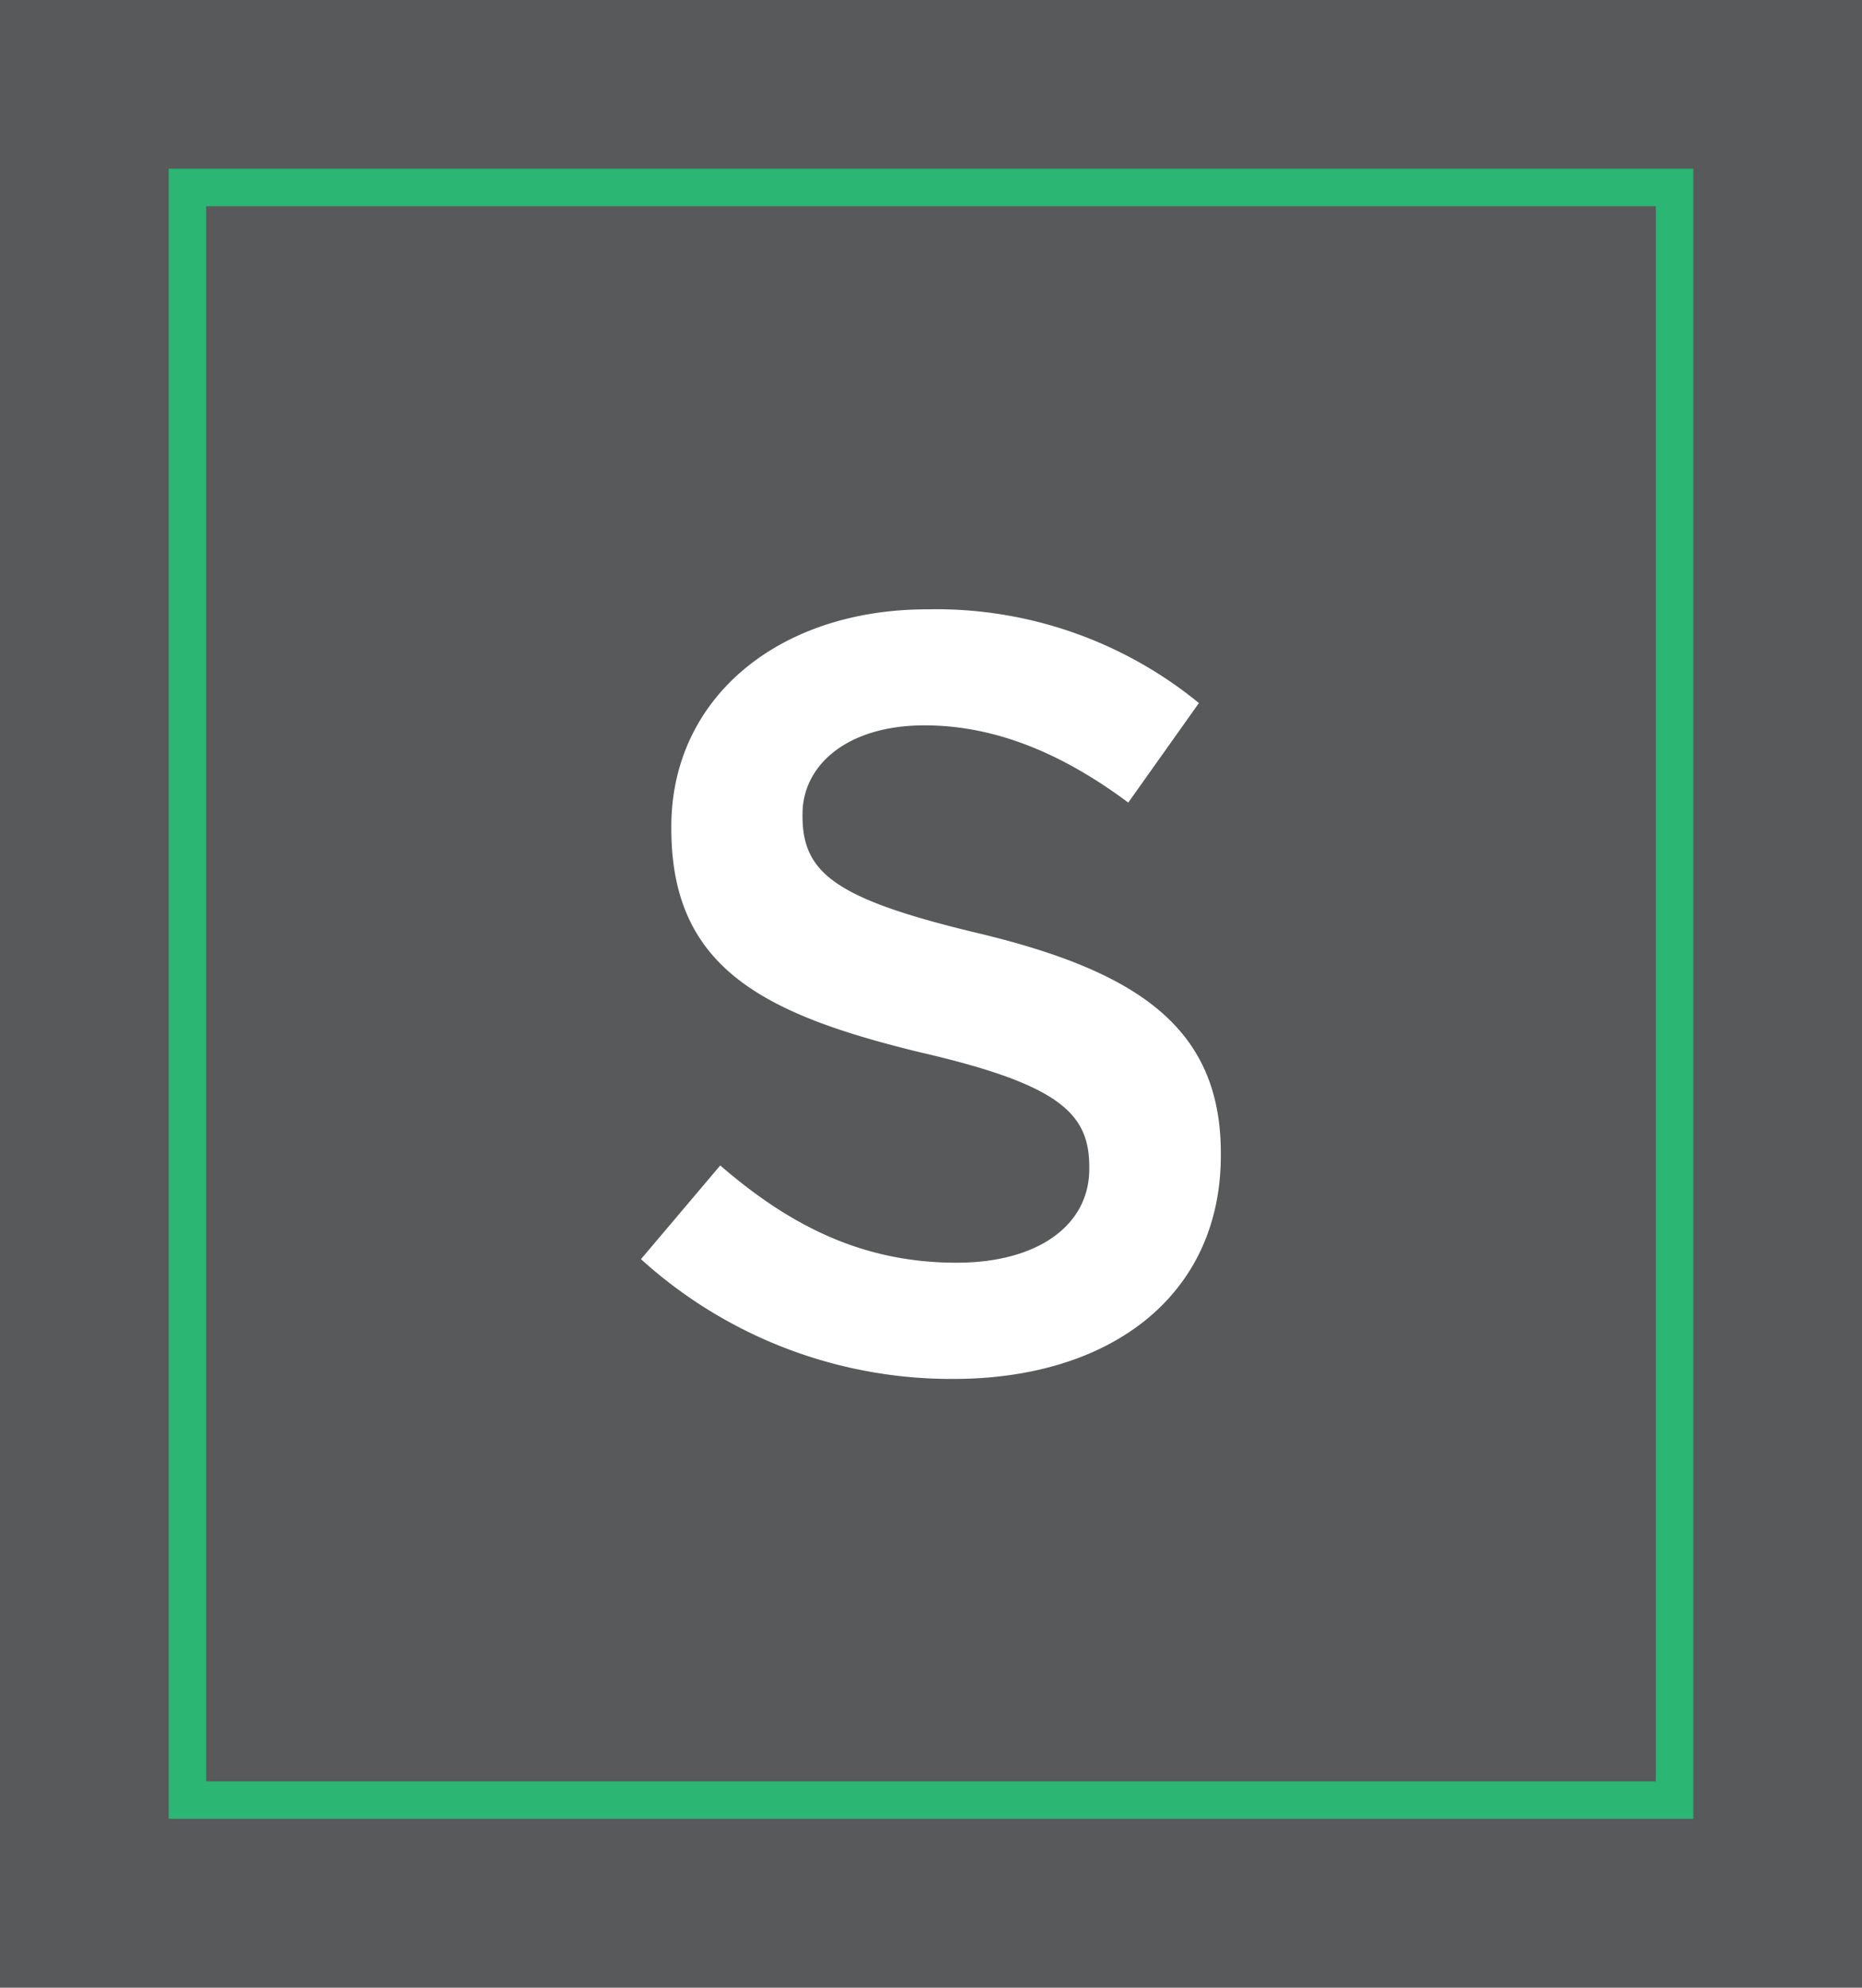 <svg xmlns="http://www.w3.org/2000/svg" viewBox="0 0 99.35 106.05"><g id="Layer_2" data-name="Layer 2"><g id="Layer_1-2" data-name="Layer 1"><rect width="99.35" height="106.05" style="fill:#58595b"></rect><rect x="6.65" y="13.35" width="86.04" height="79.35" transform="translate(102.7 3.35) rotate(90)" style="fill:#58595b;stroke:#2bb673;stroke-miterlimit:10;stroke-width:2px"></rect><path d="M34.2,67.18l4.23-5c3.82,3.31,7.71,5.19,12.61,5.19,4.34,0,7.08-2,7.08-5v-.12c0-2.85-1.6-4.39-9-6.1-8.5-2.06-13.3-4.57-13.3-11.94v-.11c0-6.85,5.71-11.59,13.65-11.59a22.14,22.14,0,0,1,14.5,5l-3.77,5.31C56.58,40.12,53,38.7,49.33,38.7c-4.11,0-6.51,2.11-6.51,4.73v.12c0,3.08,1.83,4.45,9.54,6.28,8.45,2.05,12.78,5.08,12.78,11.7v.11c0,7.48-5.88,11.93-14.27,11.93A24.64,24.64,0,0,1,34.2,67.18Z" style="fill:#fff"></path></g></g></svg>